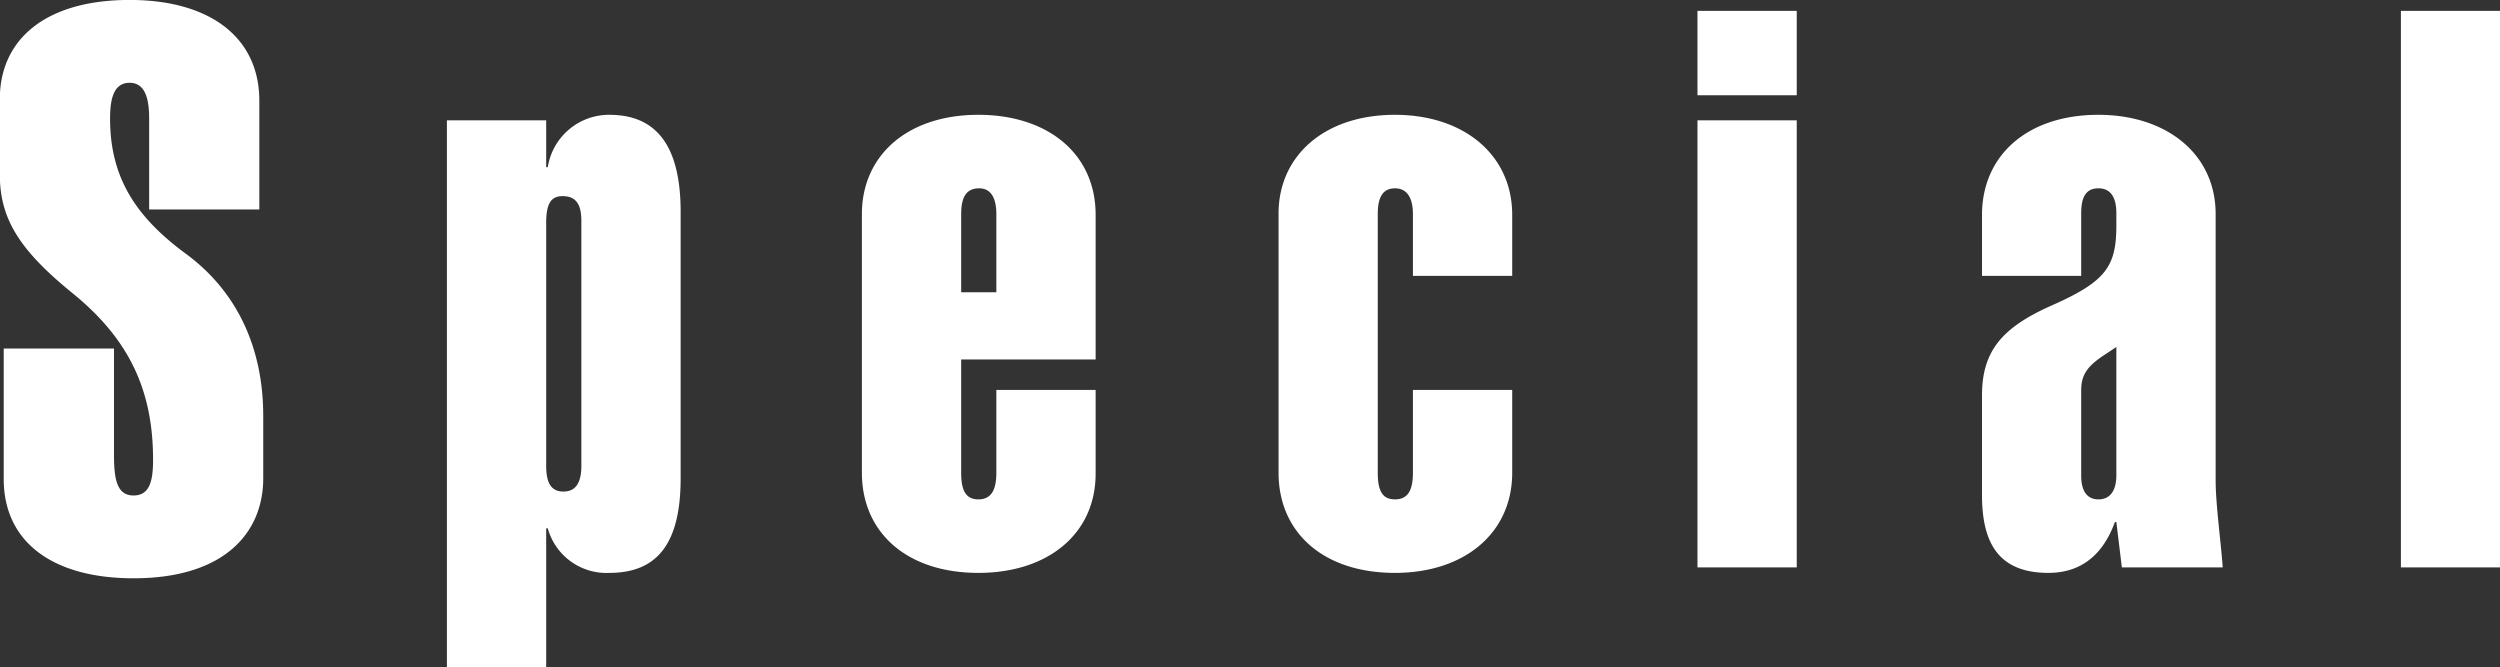 <svg xmlns="http://www.w3.org/2000/svg" width="268.68" height="71.719" viewBox="0 0 268.68 71.719">
  <rect x="0" y="0" width="268.68" height="71.719" fill="#333333" stroke="none"/>
  <defs>
    <style>
      .cls-1 {
        fill: #fff;
        fill-rule: evenodd;
      }
    </style>
  </defs>
  <path id="special_ttl.svg" class="cls-1" d="M2217.81,1000.61c0-6.8-5.29-10.834-13.94-10.834-8.99,0-13.95,4.2-13.95,10.664v8.07c0,4.79,2.1,8.15,7.9,12.85,5.96,4.87,8.57,10.33,8.57,17.81,0,2.26-.34,3.86-2.1,3.86s-2.1-1.68-2.1-4.37v-11.42h-11.85v14.03c0,6.72,5.21,10.66,13.95,10.66,9.74,0,13.94-4.87,13.94-10.75v-6.72c0-6.38-2.18-12.93-8.4-17.47-5.46-4.03-8.06-8.31-8.06-14.45,0-2.01.33-3.86,2.1-3.86s2.1,1.93,2.1,3.86v9.75h11.84v-11.68Zm37.63,1.51a6.668,6.668,0,0,0-6.63,5.63h-0.17v-5.04h-10.67v58.8h10.67v-14.95h0.17a6.541,6.541,0,0,0,6.63,4.79c5.29,0,7.65-3.36,7.65-10.17v-28.64C2263.09,1005.57,2260.57,1002.12,2255.44,1002.12Zm-6.8,11.6c0-2.02.5-2.86,1.76-2.86,1.6,0,2.02,1.09,2.02,2.69v26.29c0,1.68-.51,2.77-1.93,2.77s-1.85-1.09-1.85-2.77v-26.12Zm59.05-.84c0-6.64-5.21-10.76-12.6-10.76-7.64,0-12.52,4.37-12.52,10.67v27.8c0,6.39,4.79,10.76,12.52,10.76,7.48,0,12.6-4.2,12.6-10.67v-8.99h-10.67v8.9c0,1.77-.5,2.86-1.93,2.86s-1.85-1.09-1.85-2.86v-12.18h14.45v-15.53Zm-14.45-.09c0-1.76.51-2.77,1.93-2.77,1.35,0,1.85,1.18,1.85,2.77v8.4h-3.78v-8.4Zm59.22,0.09c0-6.47-5.21-10.76-12.6-10.76-7.64,0-12.51,4.46-12.51,10.59v27.88c0,6.39,4.78,10.76,12.51,10.76,7.48,0,12.6-4.29,12.6-10.76v-8.9h-10.67v8.9c0,1.94-.58,2.86-1.93,2.86s-1.85-.92-1.85-2.86v-27.8c0-1.76.51-2.77,1.85-2.77s1.93,1.09,1.93,2.77v6.64h10.67v-6.55Zm19.91-21.928v9.068h10.67v-9.068h-10.67Zm0,11.758v48.05h10.67v-48.05h-10.67Zm43.09-.59c-7.64,0-12.51,4.37-12.51,10.76v6.55h10.66v-6.72c0-1.6.42-2.69,1.85-2.69,1.35,0,1.93,1.01,1.93,2.69v1.26c0,4.45-1.09,6.05-6.97,8.65-5.29,2.35-7.47,4.87-7.47,9.66v10.67c0,4.95,1.59,8.4,7.14,8.4,3.1,0,5.71-1.52,7.14-5.46h0.16l0.59,4.87h10.84c-0.17-2.52-.76-6.81-0.76-9.33v-28.64C2428.06,1006.32,2422.77,1002.12,2415.46,1002.12Zm1.93,38.73c0,1.42-.5,2.6-1.93,2.6-1.34,0-1.85-1.09-1.85-2.52v-9.24c0-1.85.93-2.77,2.78-3.95l1-.67v13.78Zm30.58-49.9v59.808h10.67V990.952h-10.67Z" transform="translate(-2189.94 -989.781)"/>
</svg>
